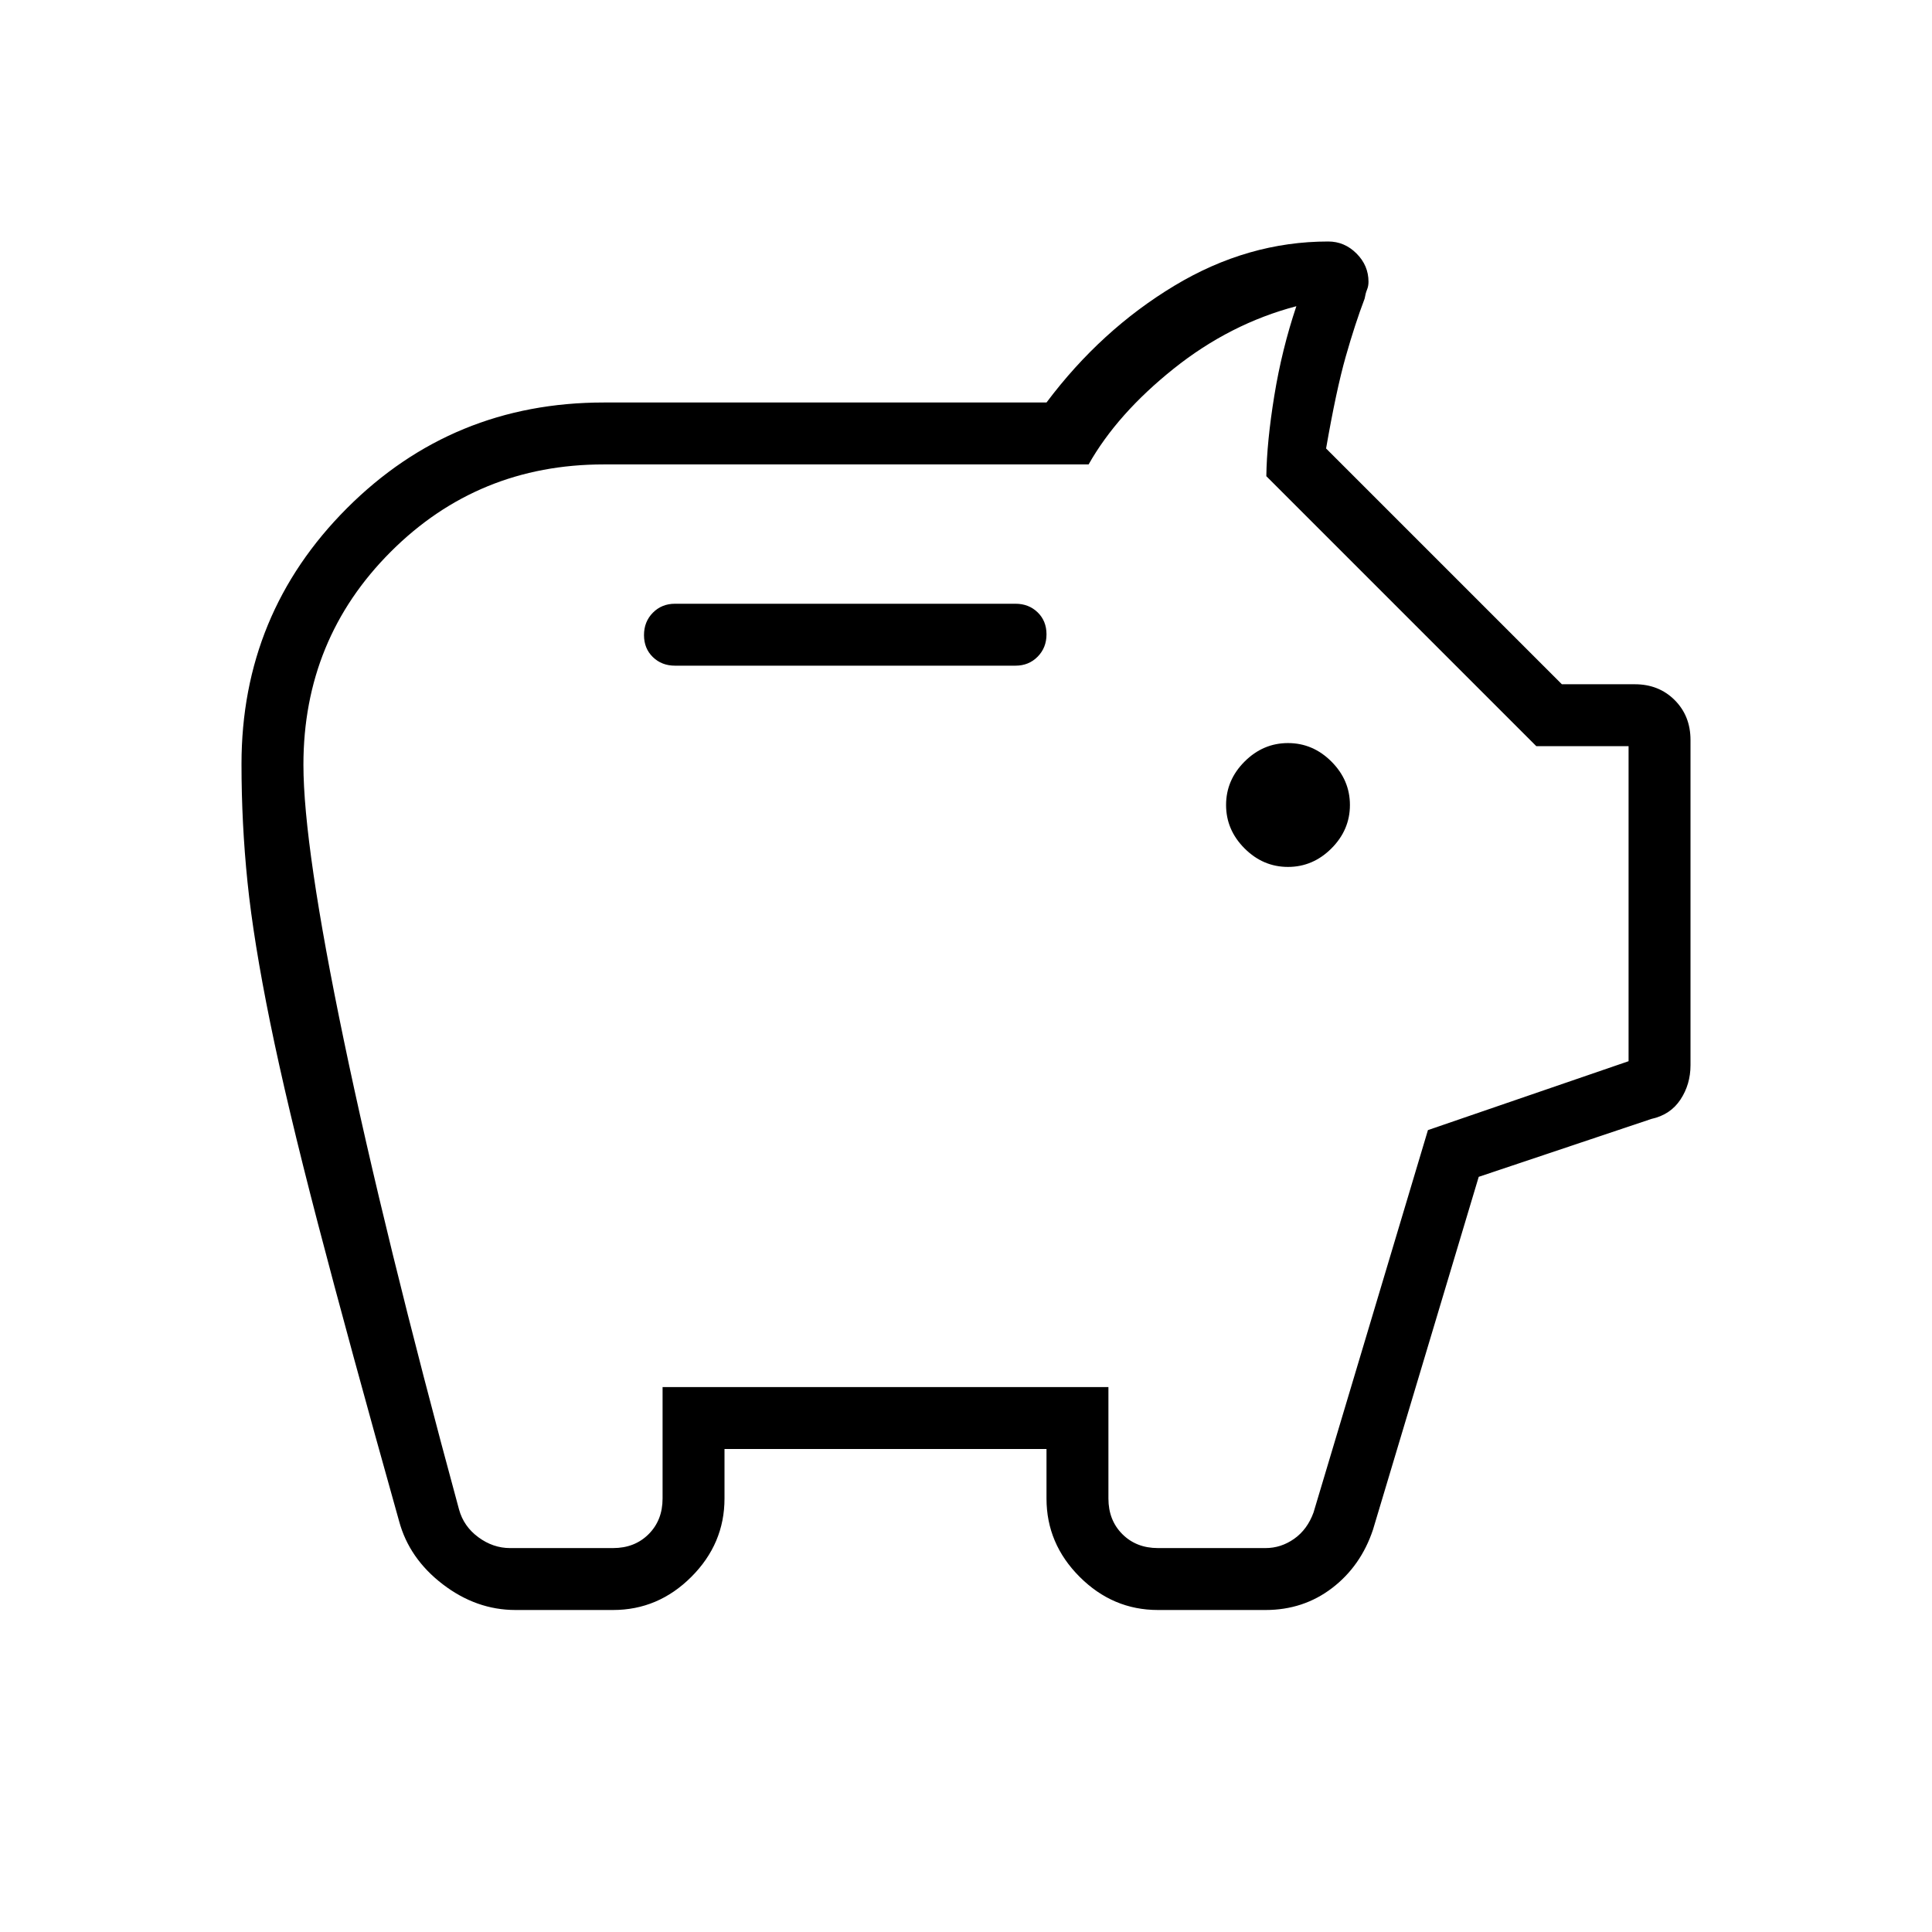 <svg xmlns="http://www.w3.org/2000/svg" width="48" height="48" viewBox="0 -960 960 960"><path d="M640-529.231q12.385 0 21.577-9.192 9.192-9.192 9.192-21.577 0-12.385-9.192-21.577-9.192-9.192-21.577-9.192-12.385 0-21.577 9.192-9.192 9.192-9.192 21.577 0 12.385 9.192 21.577 9.192 9.192 21.577 9.192Zm-304.615-100h169.23q6.577 0 10.981-4.458T520-644.804q0-6.658-4.404-10.927Q511.192-660 504.615-660h-169.23q-6.577 0-10.981 4.458T320-644.427q0 6.658 4.404 10.927 4.404 4.269 10.981 4.269ZM256.154-160q-19.462 0-36.144-12.775-16.683-12.774-21.703-31.379-25-89.077-40.388-148.073-15.389-58.996-23.672-99.682-8.284-40.686-11.265-69.79Q120-550.802 120-580.333q0-74.744 52.461-127.206Q224.923-760 300-760h220q27-36 63.5-58t76.5-22q8.077 0 14.039 5.961Q680-828.077 680-820q0 2.154-.731 3.923-.73 1.769-1.192 4.462-4.769 12.538-9.423 28.923-4.654 16.384-9.731 45.538L776.077-620h36.231q11.961 0 19.827 7.865Q840-604.269 840-592.308v161.616q0 9.514-4.992 17.068-4.991 7.555-14.469 9.624l-85.772 28.759-52.536 175.318q-6.026 18.076-20.306 28.999Q647.646-160 628.846-160h-53.462q-22.442 0-38.913-16.471Q520-192.942 520-215.384V-240H360v24.616q0 22.442-16.471 38.913Q327.058-160 304.616-160h-48.462Zm-2.693-30.769h51.155q10.769 0 17.692-6.923t6.923-17.692v-55.385h221.538v55.385q0 10.769 6.923 17.692t17.692 6.923h53.462q7.693 0 14.231-4.616 6.538-4.615 9.615-13.076l56.847-190 99.692-34.231v-156.539h-45.846L629.231-723.385q.231-17 3.961-39.961 3.731-22.962 10.962-44.5-33 8.692-61 31.077-28 22.384-42.231 47.538H300q-62.44 0-105.835 43.396Q150.769-642.44 150.769-580q0 40.462 20.077 136.885Q190.923-346.692 228.077-210q2.308 8.462 9.615 13.846 7.308 5.385 15.769 5.385ZM480-499.692Z"/></svg>